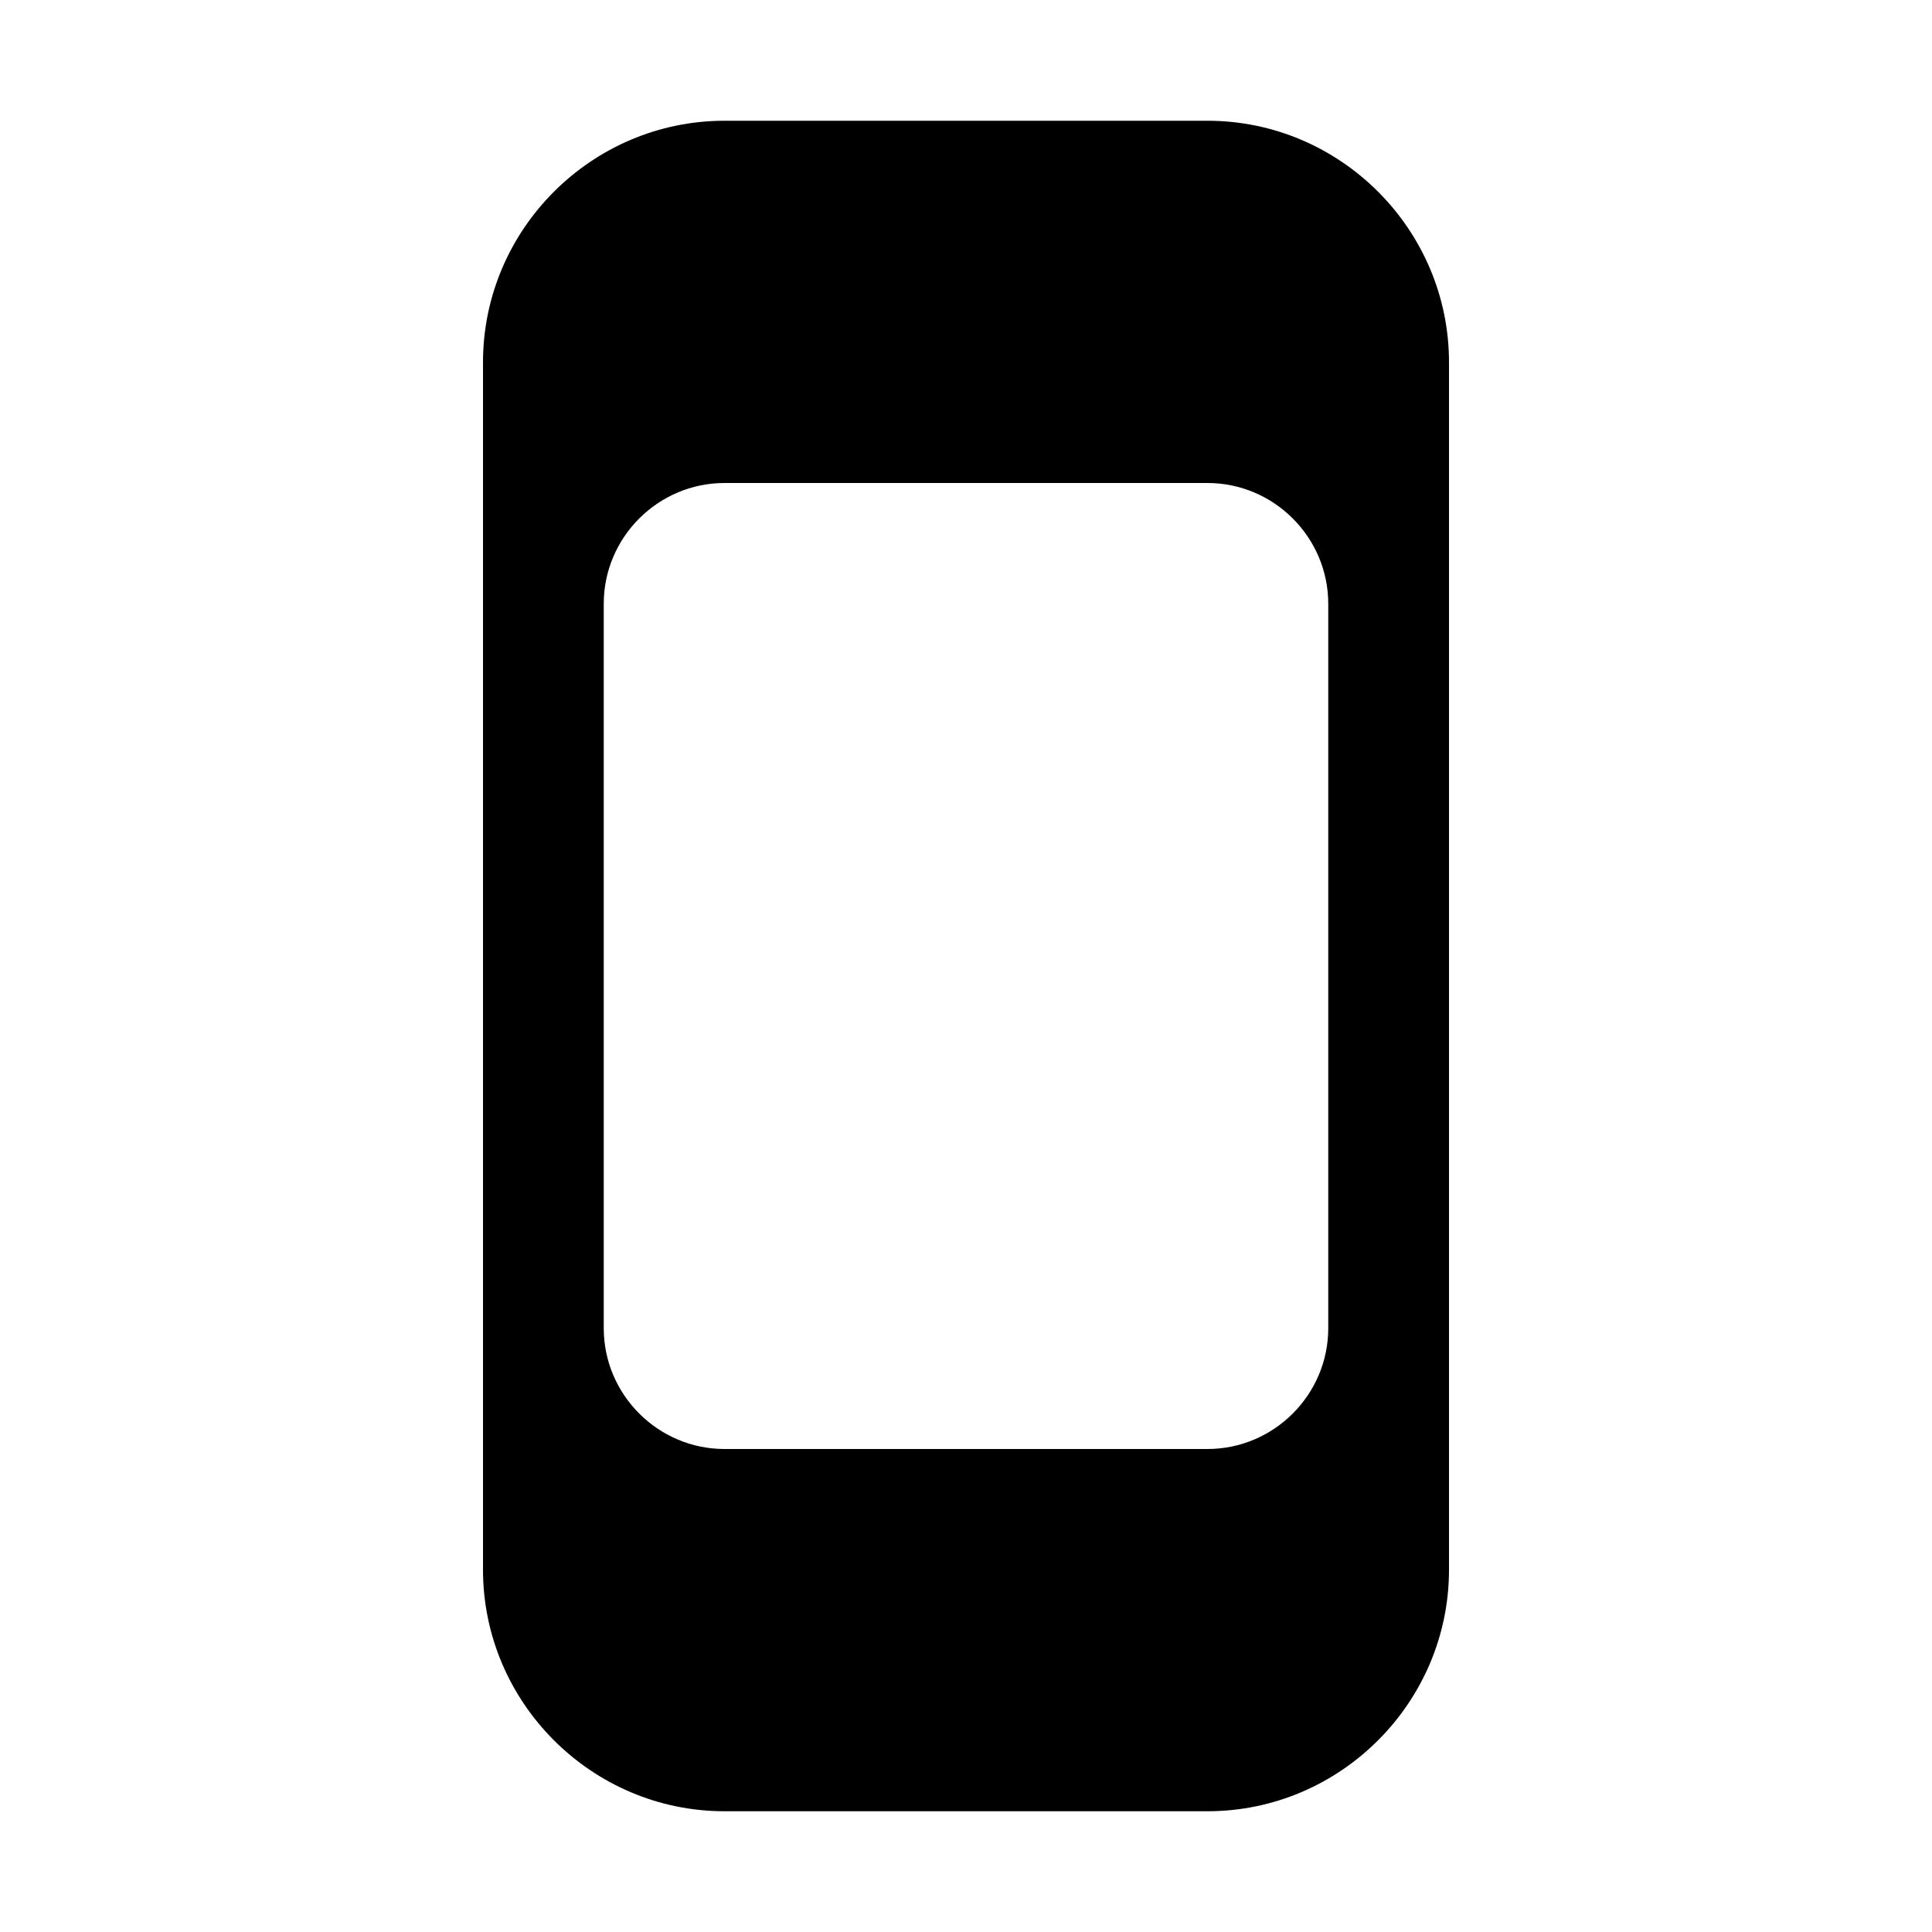 <?xml version="1.0" encoding="utf-8"?>
<svg version="1.1" id="Icons" xmlns="http://www.w3.org/2000/svg" xmlns:xlink="http://www.w3.org/1999/xlink" 
	 viewBox="0 0 32 32" xml:space="preserve">
<style type="text/css">
	.st0{fill:none;stroke:#000000;stroke-width:2;stroke-linecap:round;stroke-linejoin:round;stroke-miterlimit:10;}
</style>
<path d="M20,2h-8C9.8,2,8,3.8,8,6v4v12v4c0,2.2,1.8,4,4,4h8c2.2,0,4-1.8,4-4v-4V10V6C24,3.8,22.2,2,20,2z M22,22c0,1.1-0.9,2-2,2h-8
	c-1.1,0-2-0.9-2-2V10c0-1.1,0.9-2,2-2h8c1.1,0,2,0.9,2,2V22z"/>
</svg>